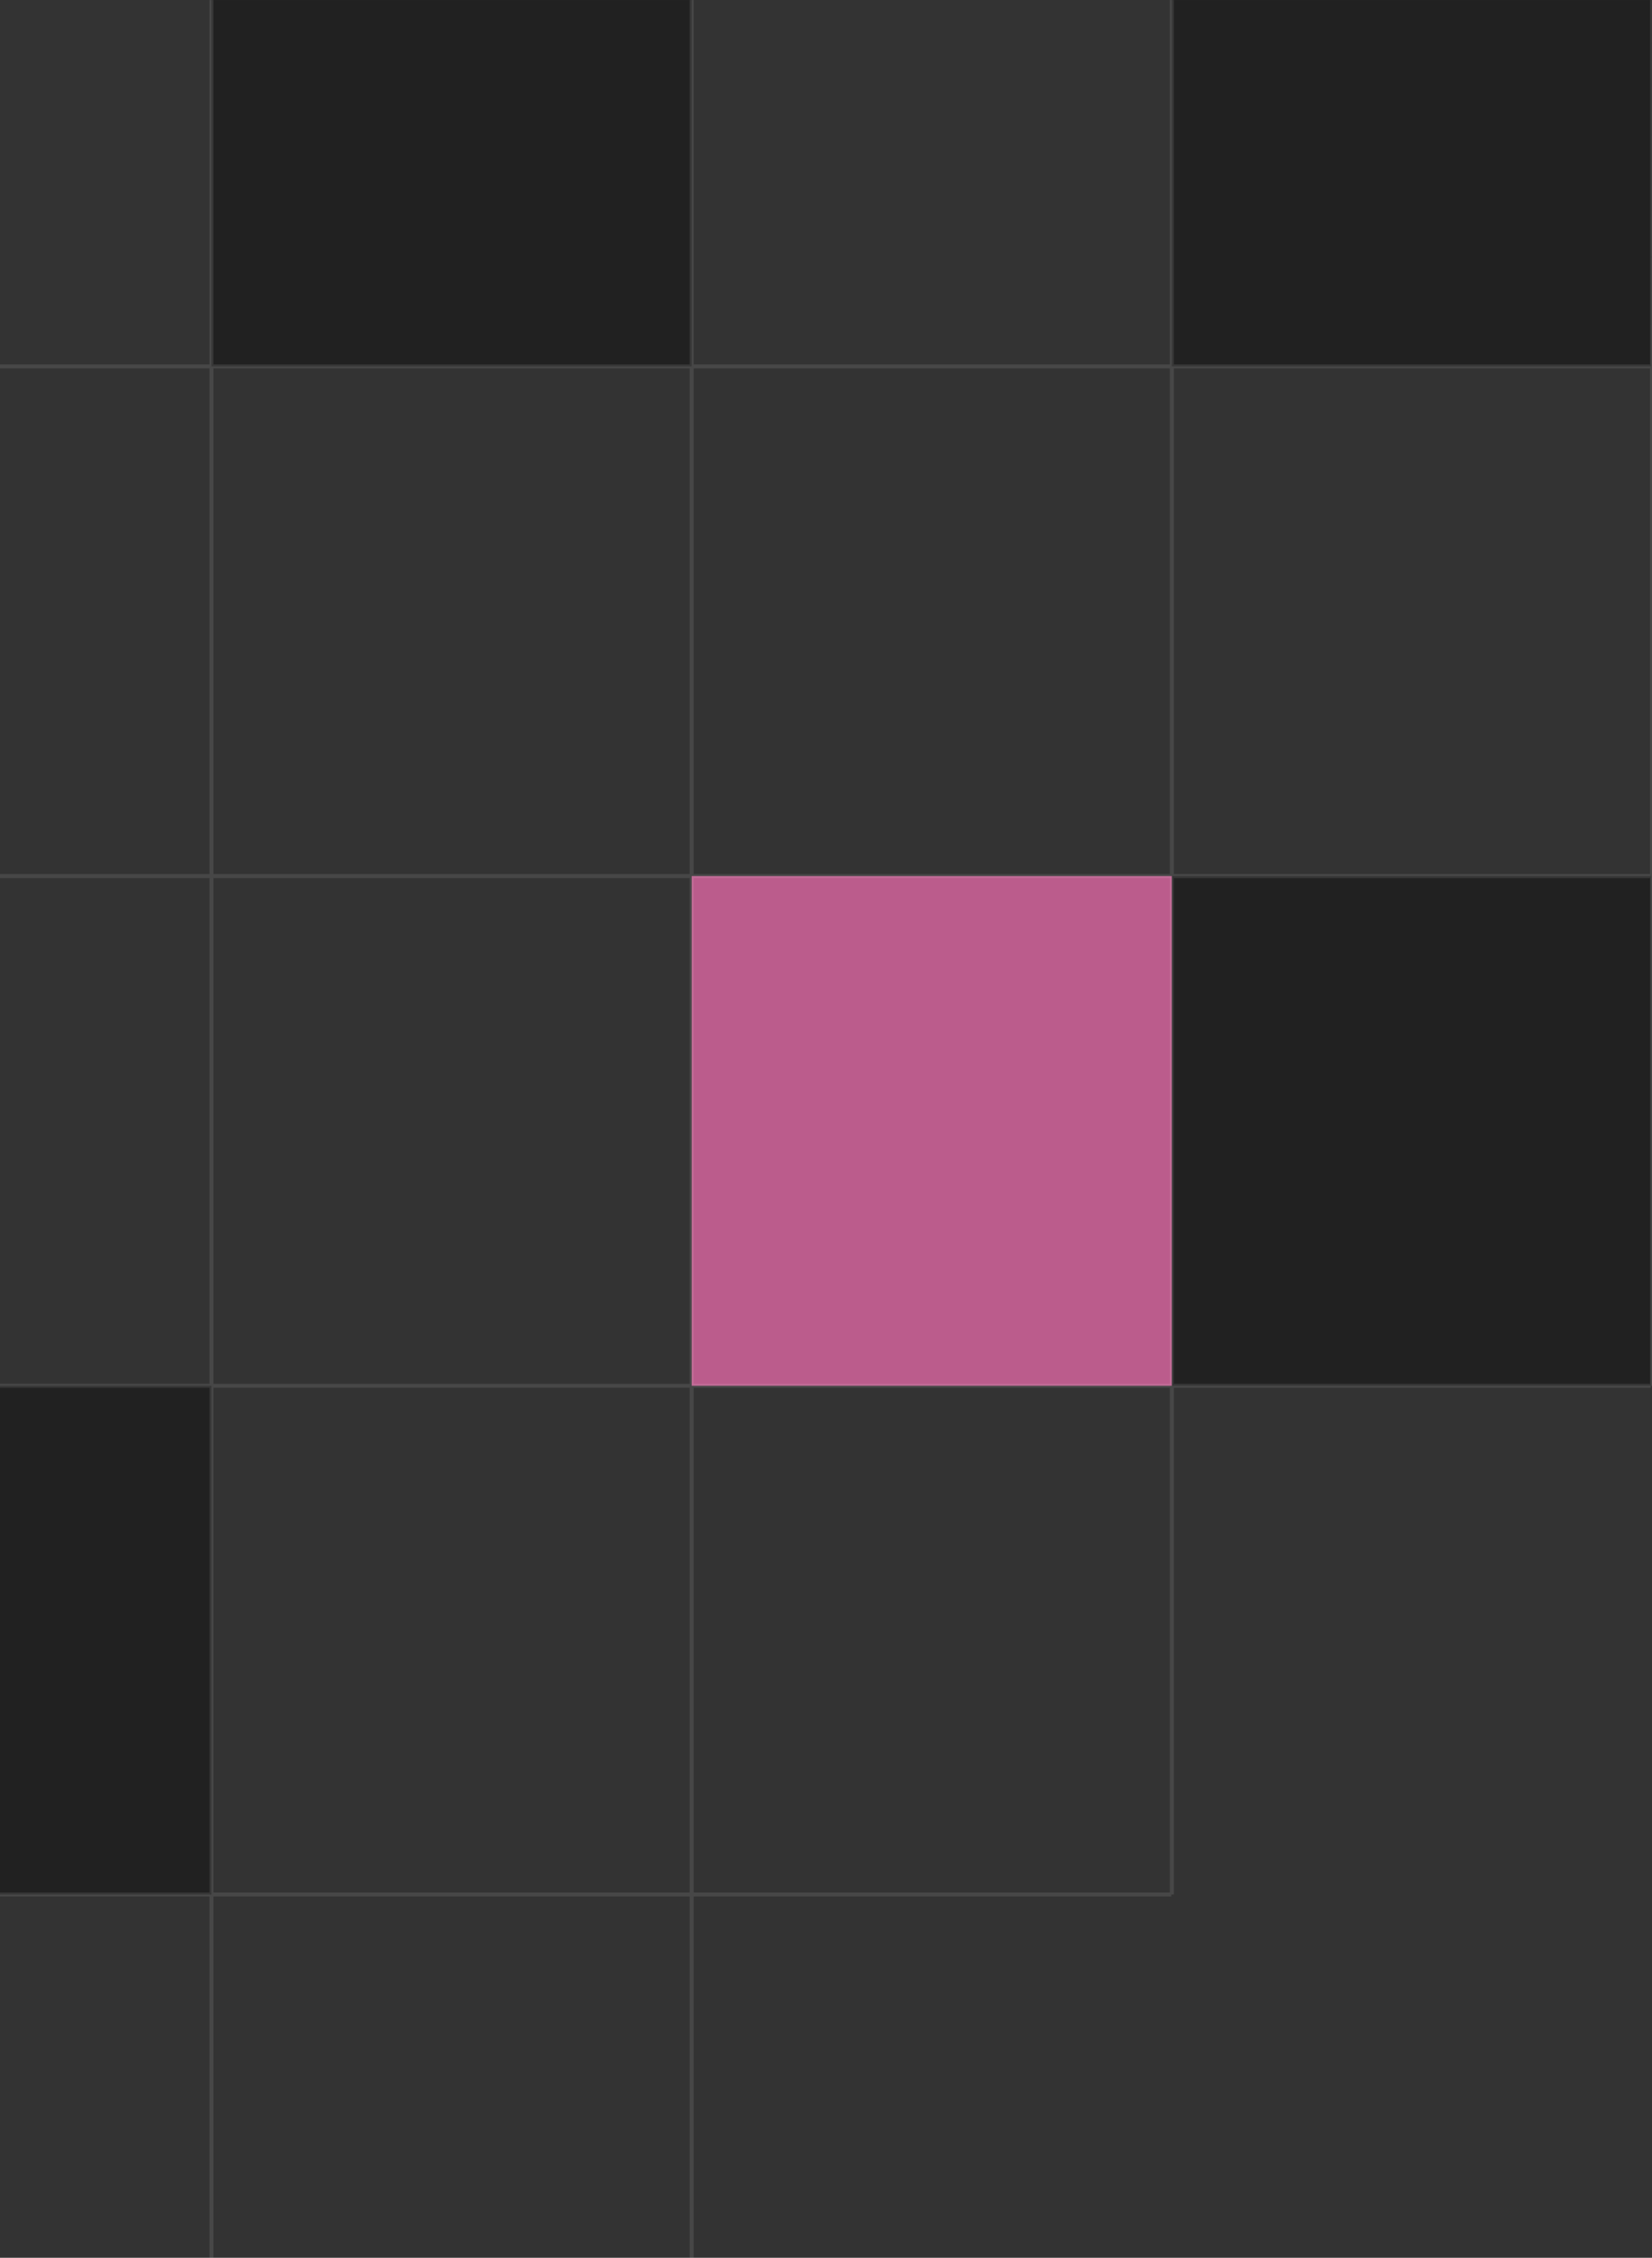<svg width="415" height="567" viewBox="0 0 415 567" fill="none" xmlns="http://www.w3.org/2000/svg">
<rect x="0" y="0" width="415" height="567" fill="#333333" stroke="none"/>
<g clip-path="url(#clip0_118_117)">
<path d="M-18.488 348.01V475.774H53.134V348.01H-18.488Z" fill="#111111" fill-opacity="0.5"/>
<path d="M294.379 220.01V348.01H414.717V220.01H294.379Z" fill="#111111" fill-opacity="0.5"/>
<path d="M53.134 0.012V92.01H173.757V0.012H53.134Z" fill="#111111" fill-opacity="0.5"/>
<path d="M294.379 92.01H414.717L415.002 0.012H294.379V92.01Z" fill="#111111" fill-opacity="0.5"/>
<path d="M173.757 220.01V348.01H294.237H294.379V220.01H173.757Z" fill="#BB5C8C"/>
<path d="M-24.488 0.012V92.01M-24.488 601.471V475.774M53.134 0.012V92.01M173.757 0.012V92.01M294.379 0.012V92.01M294.379 475.774V220.01M415.002 0.012V348.01M294.237 475.774H173.757M414.717 92.01H294.379M414.717 220.01H294.379M414.717 348.01H294.237H173.757M-24.488 475.774V348.01M-24.488 475.774H53.134M-24.488 348.01V220.01M-24.488 348.01H53.134M-24.488 220.01V92.01M-24.488 220.01H53.134M-24.488 92.01H53.134M53.134 92.01V220.01M53.134 92.01H173.757M53.134 220.01V348.01M53.134 220.01H173.757M53.134 348.01V475.774M53.134 348.01H173.757M53.134 475.774V603.516H173.757V475.774M53.134 475.774H173.757M173.757 475.774V348.01M173.757 348.01V220.01M173.757 220.01V92.01M173.757 220.01H294.379M173.757 92.01H294.379M294.379 92.01V220.01" stroke="white" stroke-opacity="0.1"/>
</g>
<defs>
<clipPath id="clip0_118_117">
<rect width="415" height="567" fill="white"/>
</clipPath>
</defs>
</svg>
